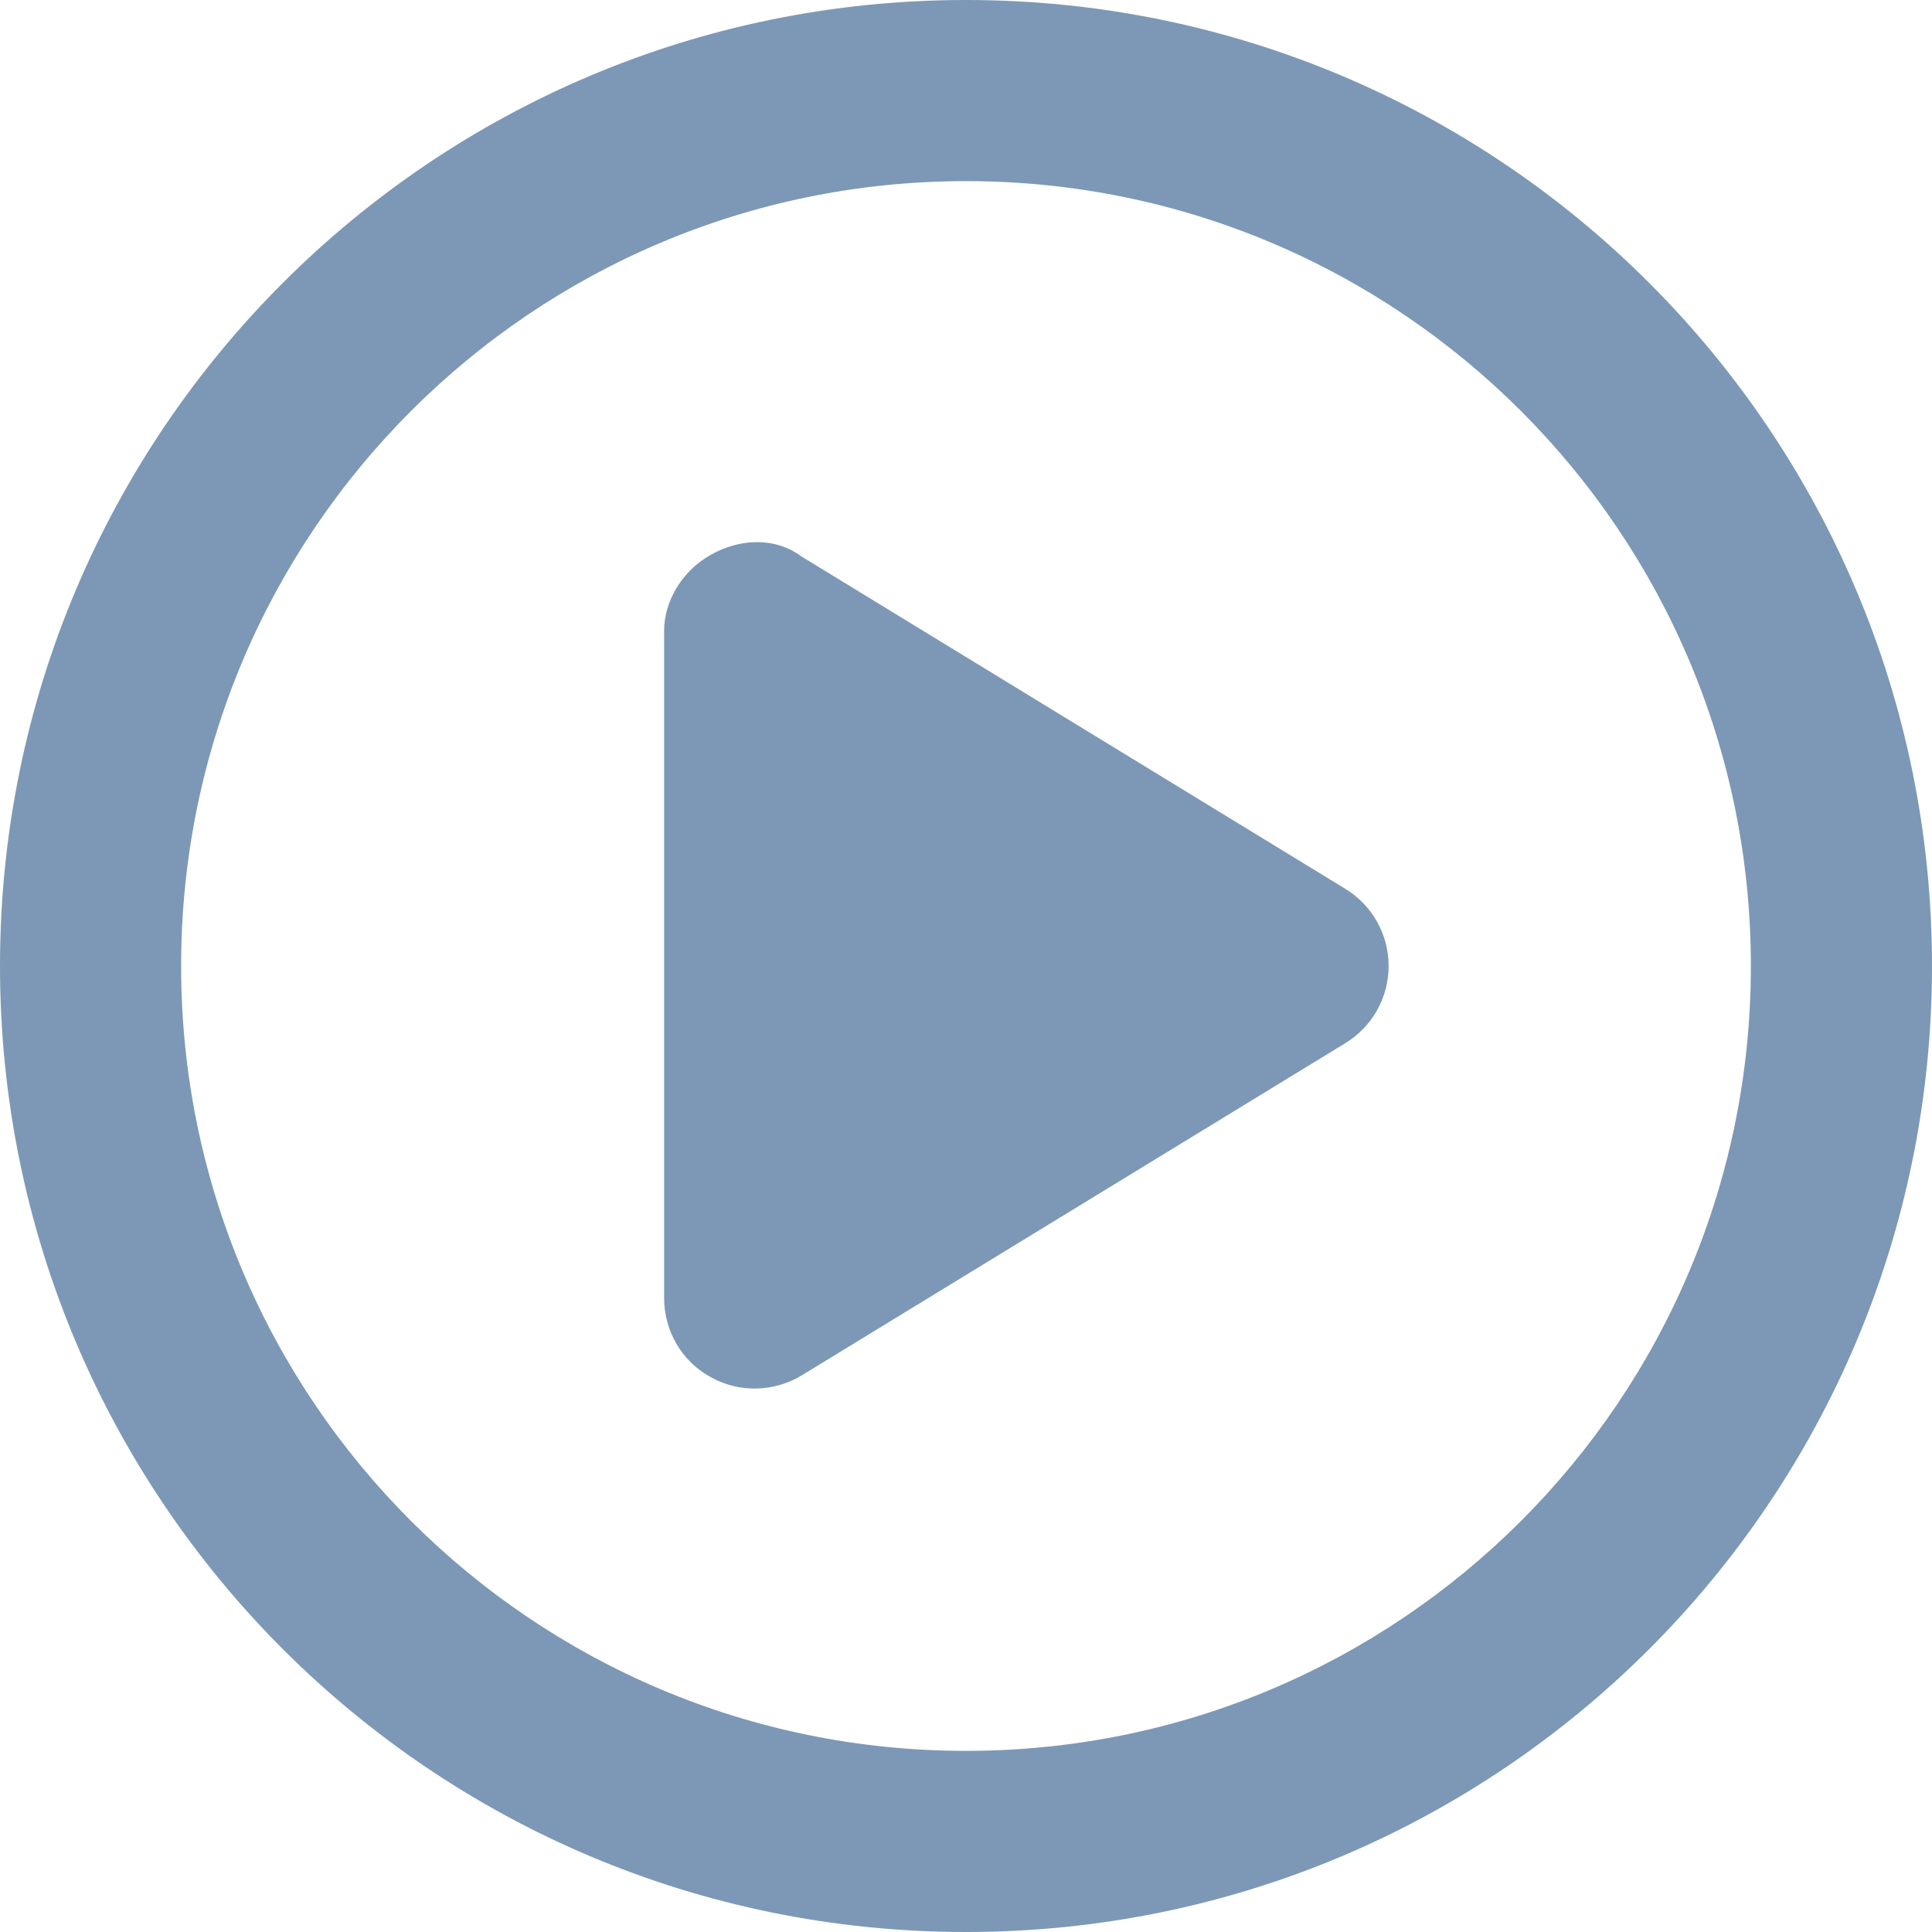 <?xml version="1.0" encoding="utf-8"?>
<svg id="Calque_1" data-name="Calque 1" xmlns="http://www.w3.org/2000/svg" viewBox="0 0 48 48">
    <path d="M17.65,13.79c.7-.4,1.58-.47,2.27,.04l13.5,8.25c.67,.41,1.08,1.13,1.08,1.92s-.41,1.51-1.08,1.92l-13.5,8.25c-.69,.42-1.57,.44-2.27,.04-.71-.39-1.15-1.14-1.15-1.96V15.67c0-.73,.44-1.48,1.15-1.88h0Zm30.35,10.21c0,13.26-10.74,24-24,24S0,37.26,0,24,10.74,0,24,0s24,10.74,24,24ZM24,4.5C13.23,4.5,4.5,13.23,4.5,24s8.73,19.5,19.5,19.5,19.5-8.73,19.5-19.5S34.77,4.5,24,4.5Z" style="fill: #7c98b6;" />
</svg>
